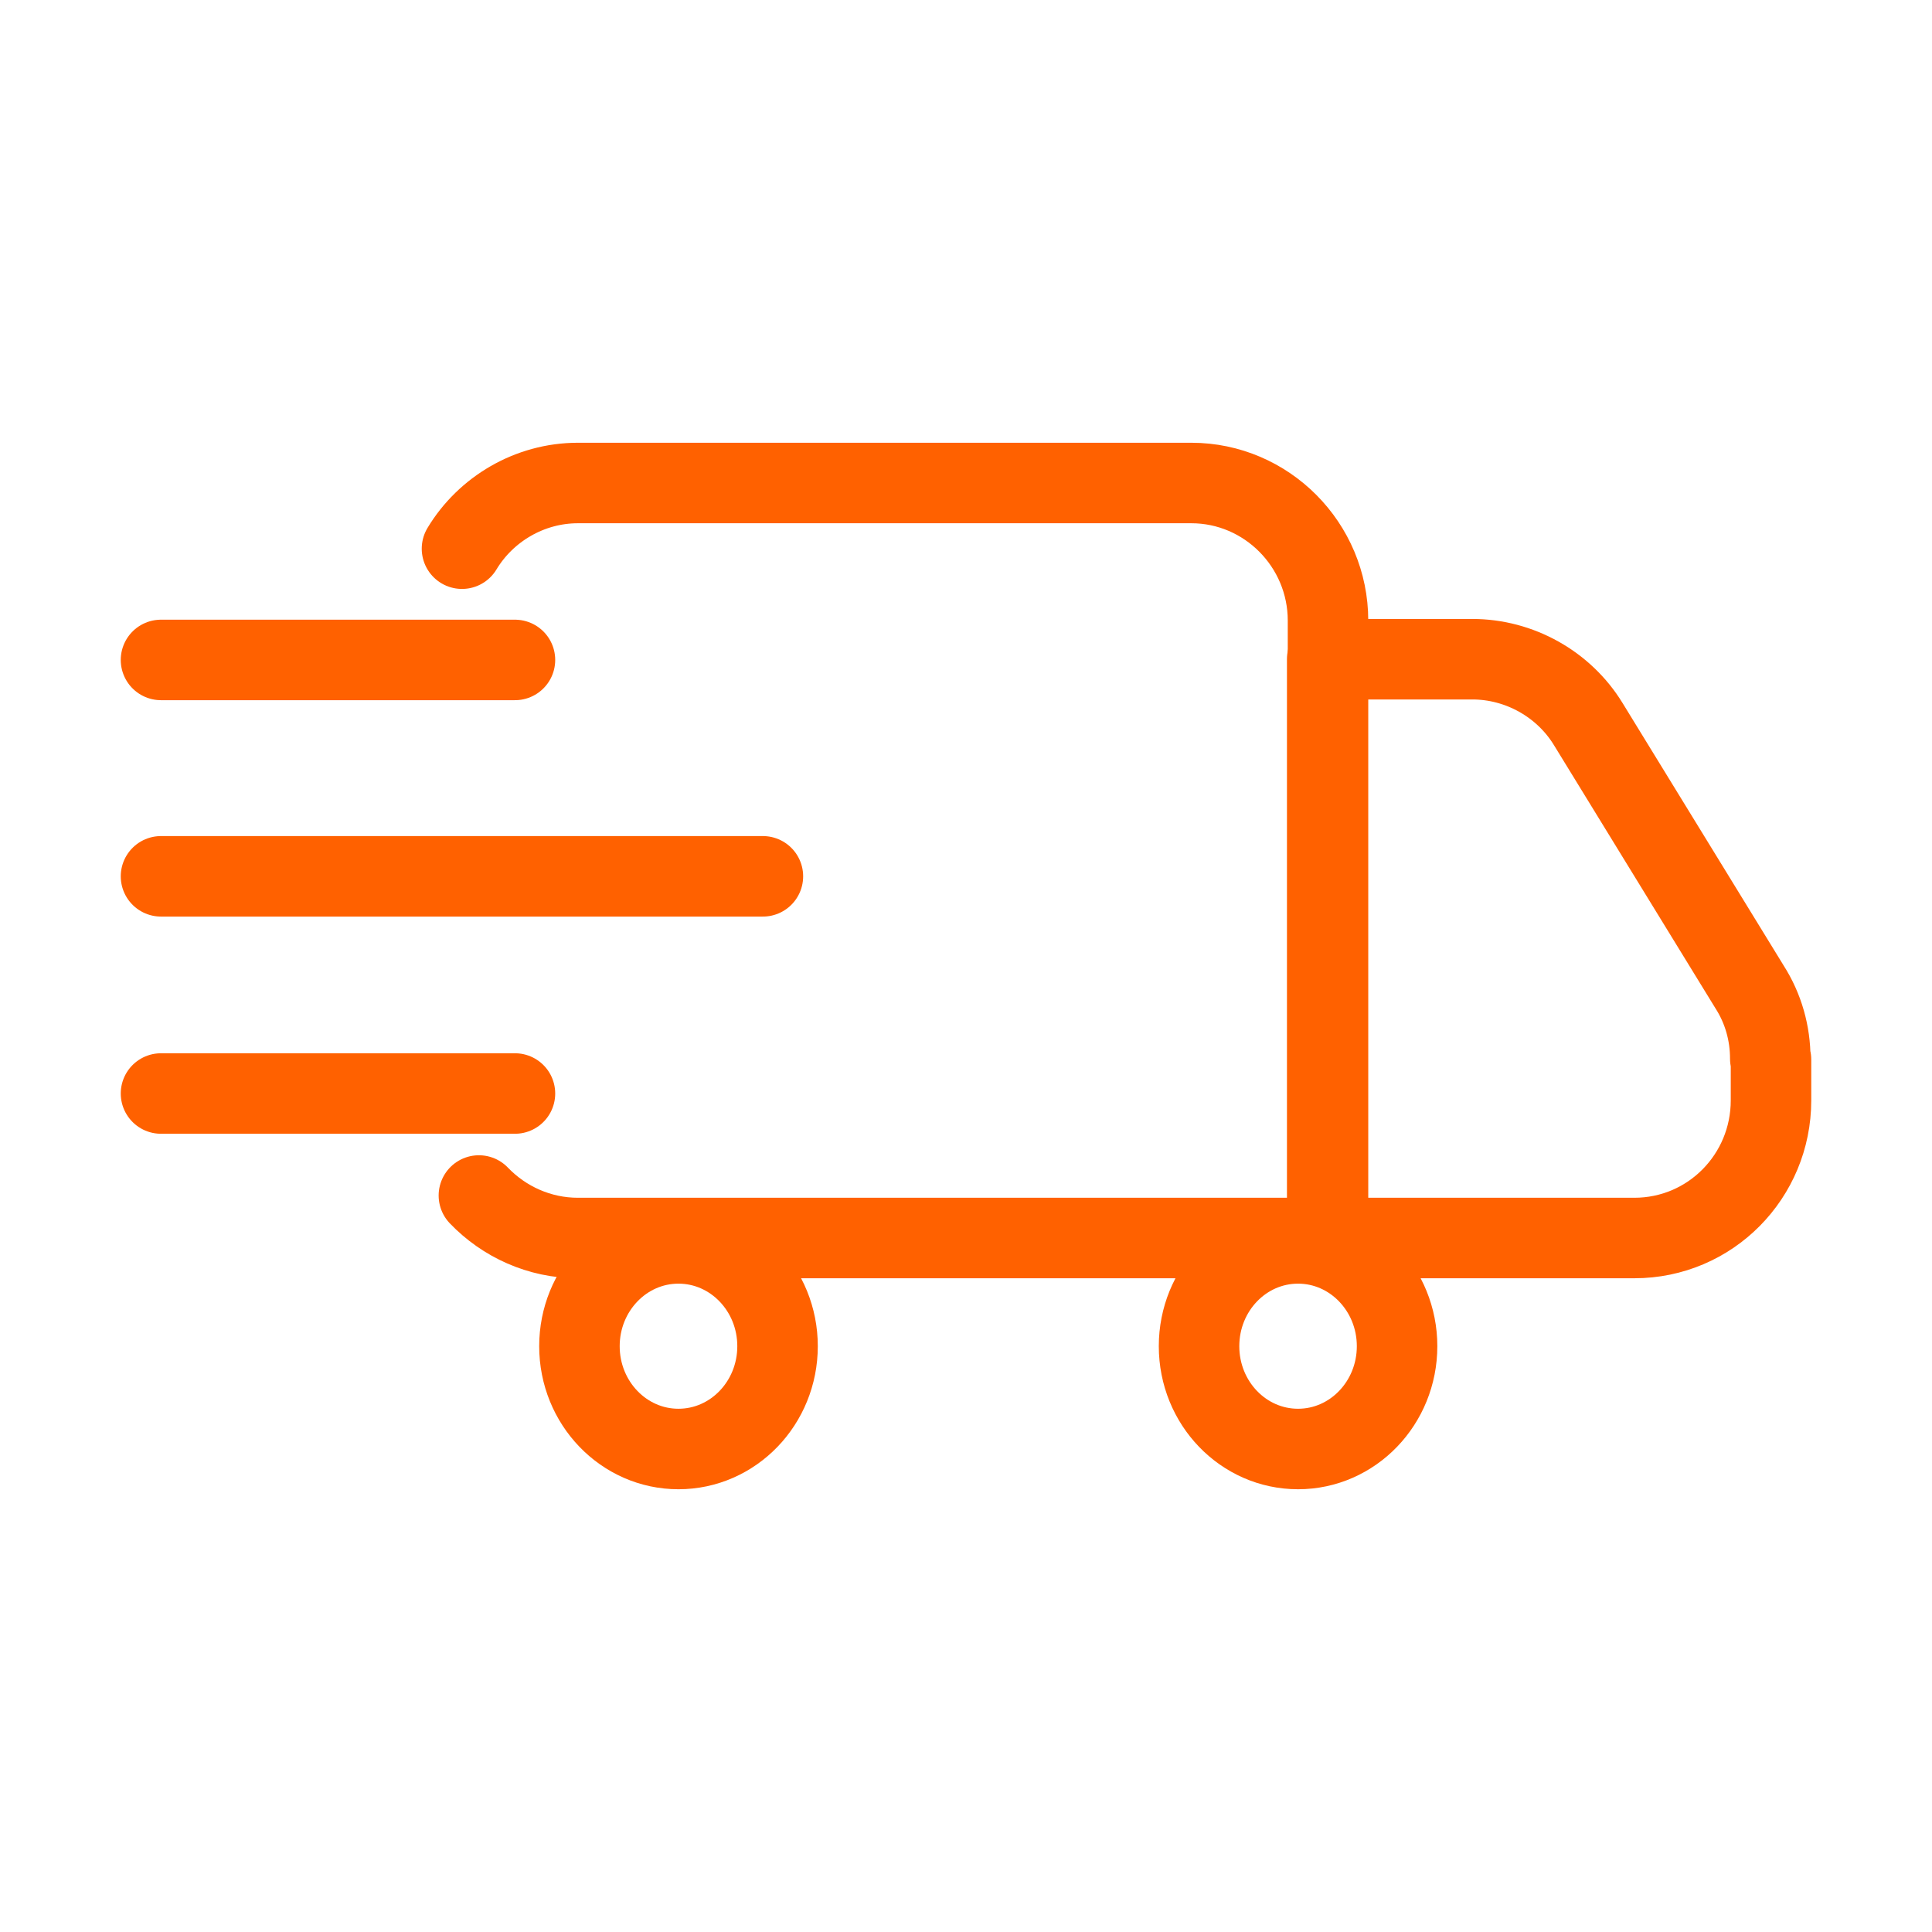 <?xml version="1.0" encoding="UTF-8"?> <svg xmlns="http://www.w3.org/2000/svg" width="24" height="24" viewBox="0 0 24 24" fill="none"> <path d="M2 8.198H6.397" stroke="#FF6100" stroke-miterlimit="10" stroke-linecap="round"></path> <path d="M2 10.886H9.477" stroke="#FF6100" stroke-miterlimit="10" stroke-linecap="round"></path> <path d="M2 13.584H6.397" stroke="#FF6100" stroke-miterlimit="10" stroke-linecap="round"></path> <path d="M8.428 18C9.108 18 9.659 17.428 9.659 16.723C9.659 16.018 9.108 15.446 8.428 15.446C7.749 15.446 7.198 16.018 7.198 16.723C7.198 17.428 7.749 18 8.428 18Z" stroke="#FF6100" stroke-linecap="round" stroke-linejoin="round"></path> <path d="M16.125 18C16.804 18 17.355 17.428 17.355 16.723C17.355 16.018 16.804 15.446 16.125 15.446C15.445 15.446 14.895 16.018 14.895 16.723C14.895 17.428 15.445 18 16.125 18Z" stroke="#FF6100" stroke-linecap="round" stroke-linejoin="round"></path> <path d="M5.739 6.816C6.034 6.326 6.578 6 7.179 6H14.799C15.734 6 16.497 6.768 16.497 7.709V15.379H7.179C6.702 15.379 6.263 15.178 5.949 14.851" stroke="#FF6100" stroke-linecap="round" stroke-linejoin="round"></path> <path d="M22 13.162V13.67C22 14.611 21.247 15.379 20.302 15.379H16.487V8.189H18.29C18.872 8.189 19.425 8.496 19.73 8.995L21.733 12.259C21.905 12.528 21.991 12.835 21.991 13.152L22 13.162Z" stroke="#FF6100" stroke-linecap="round" stroke-linejoin="round"></path> </svg> 